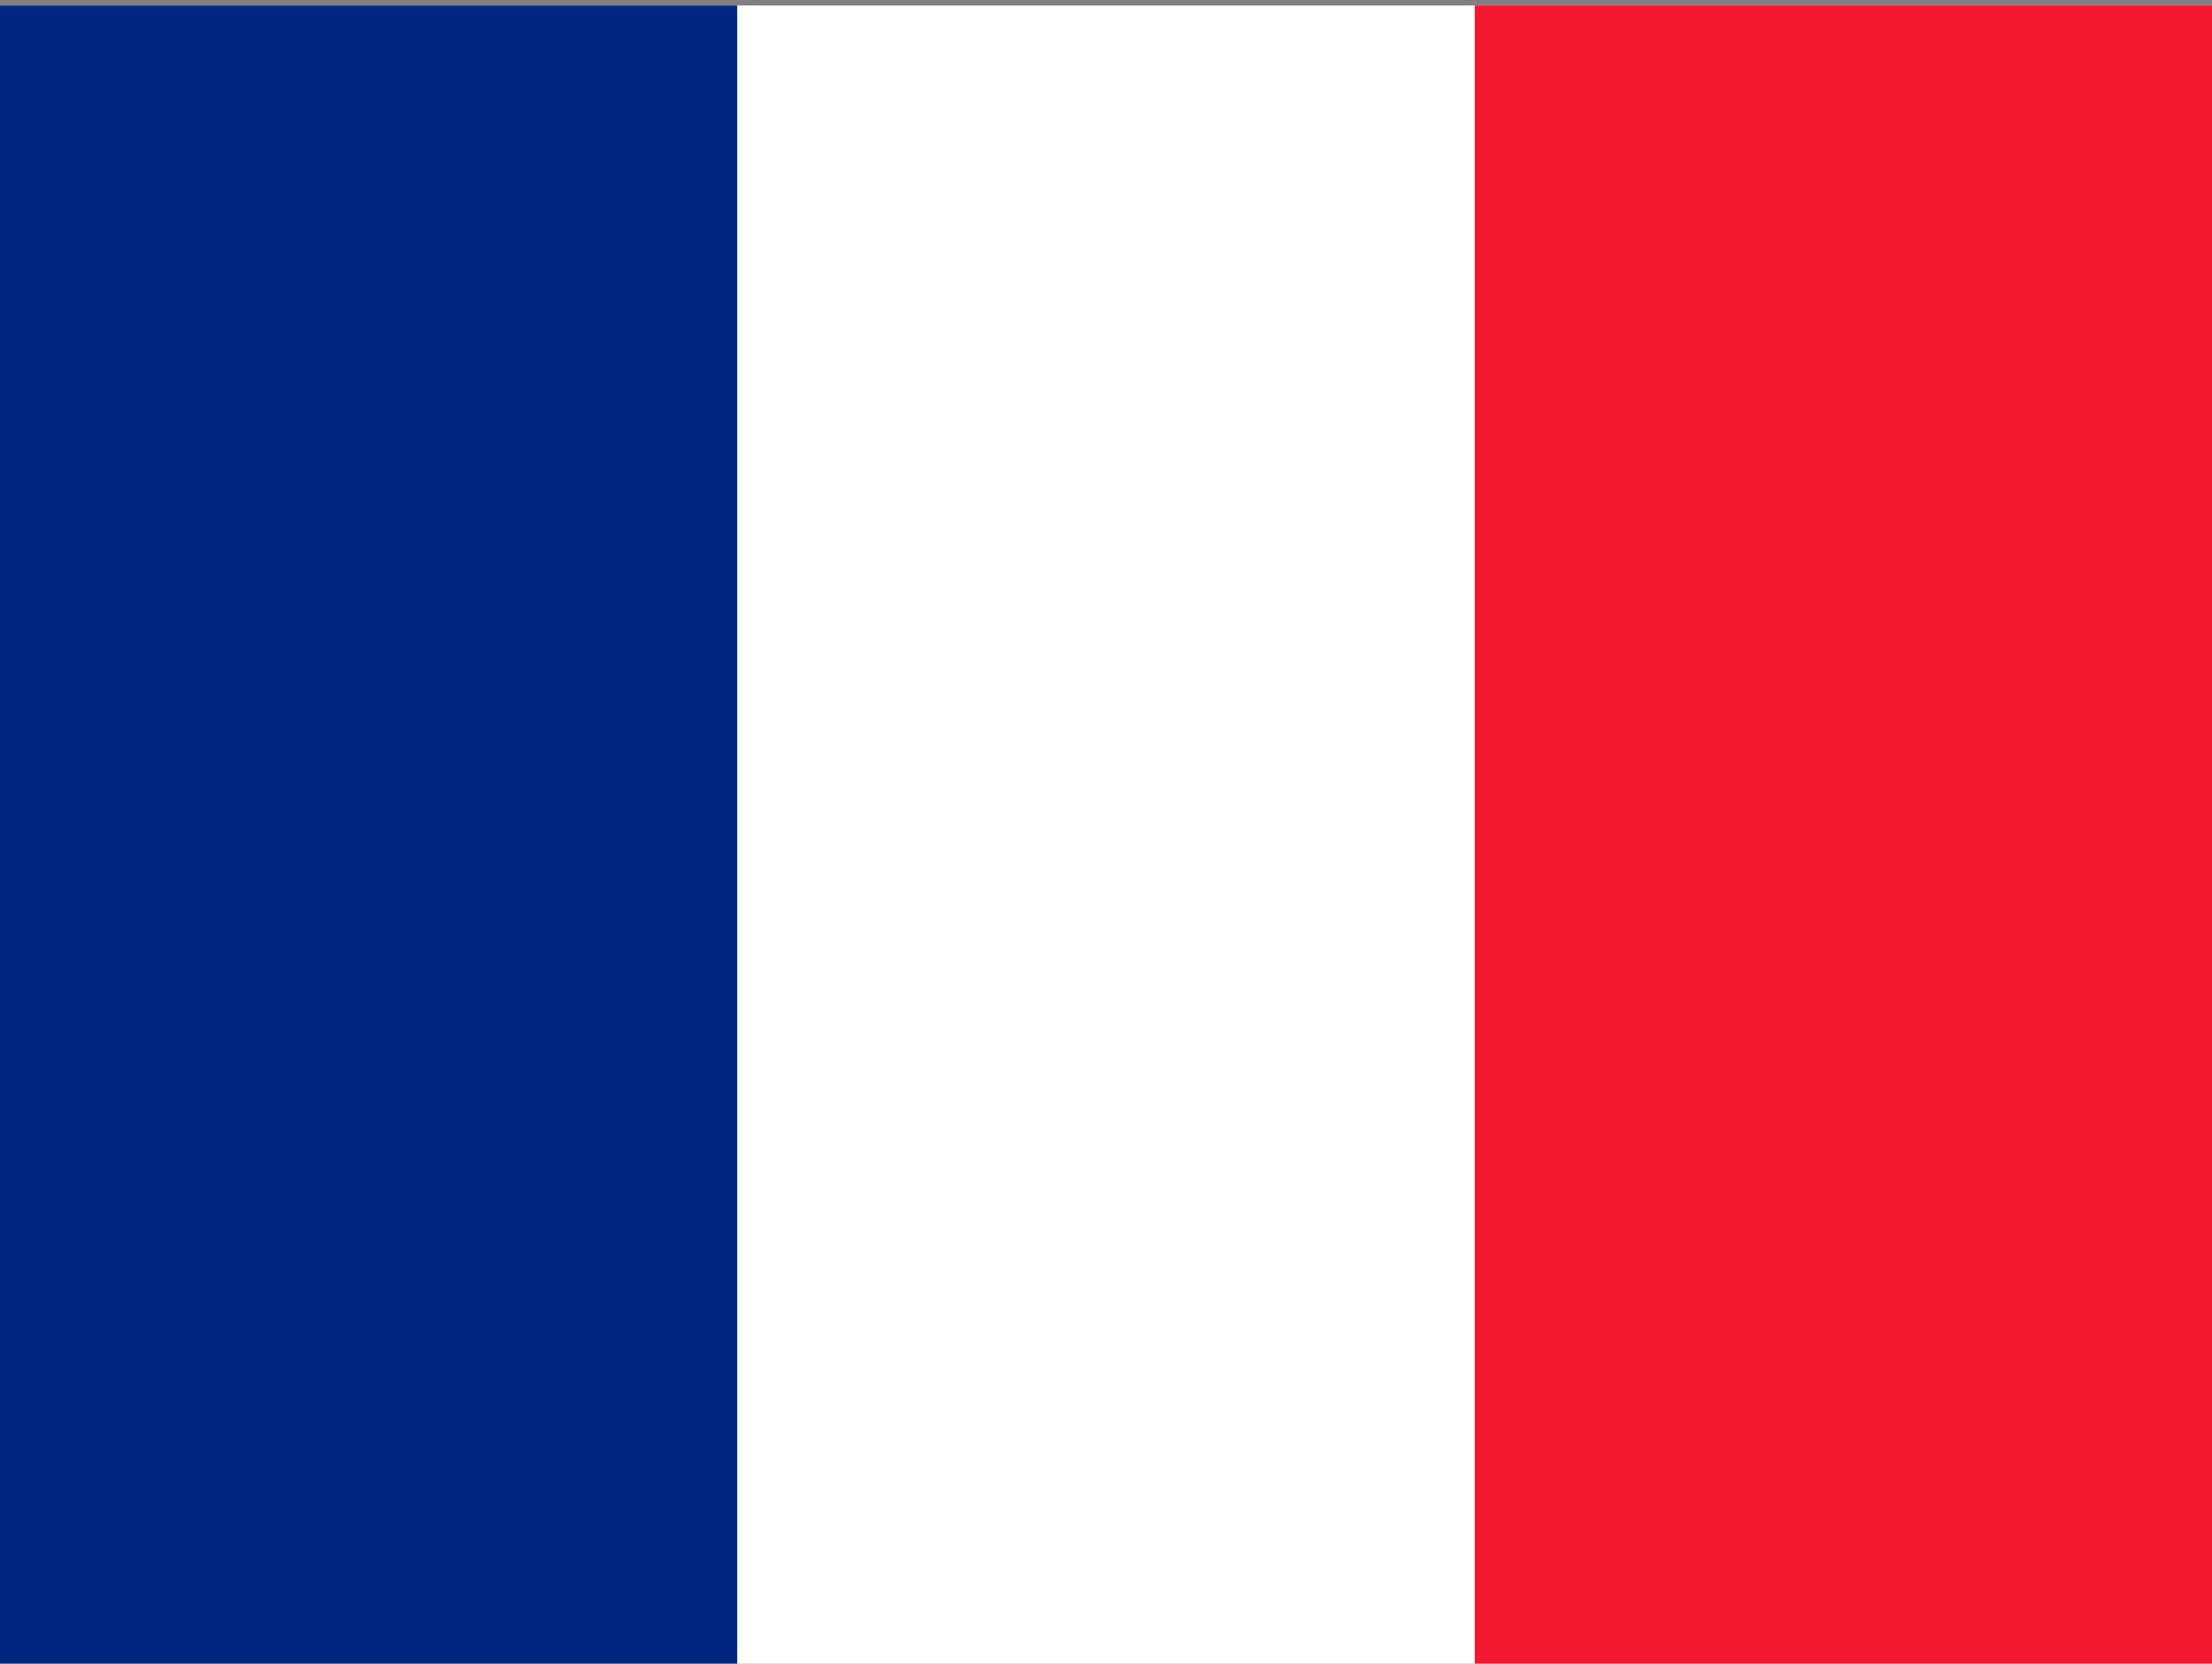 <?xml version="1.0" encoding="utf-8"?>
<!-- Generator: Adobe Illustrator 16.0.0, SVG Export Plug-In . SVG Version: 6.00 Build 0)  -->
<!DOCTYPE svg PUBLIC "-//W3C//DTD SVG 1.1//EN" "http://www.w3.org/Graphics/SVG/1.1/DTD/svg11.dtd">
<svg version="1.1" id="flag-icon-css-fr" xmlns="http://www.w3.org/2000/svg" xmlns:xlink="http://www.w3.org/1999/xlink" x="0px"
	 y="0px" width="2409.451px" height="1812.5px" viewBox="0 1925.146 2409.451 1812.5"
	 enable-background="new 0 1925.146 2409.451 1812.5" xml:space="preserve">
<rect x="0" y="1925.146" width="2409.451" height="1812.5" fill="#808080" stroke="none"/>
<g>
	<path fill="#FFFFFF" d="M0,1931.102h2409.451v1807.088H0V1931.102z"/>
	<path fill="#00267F" d="M0,1931.102h803.025v1807.088H0V1931.102z"/>
	<path fill="#F31830" d="M1606.426,1931.102h803.025v1807.088h-803.025V1931.102z"/>
</g>
</svg>
